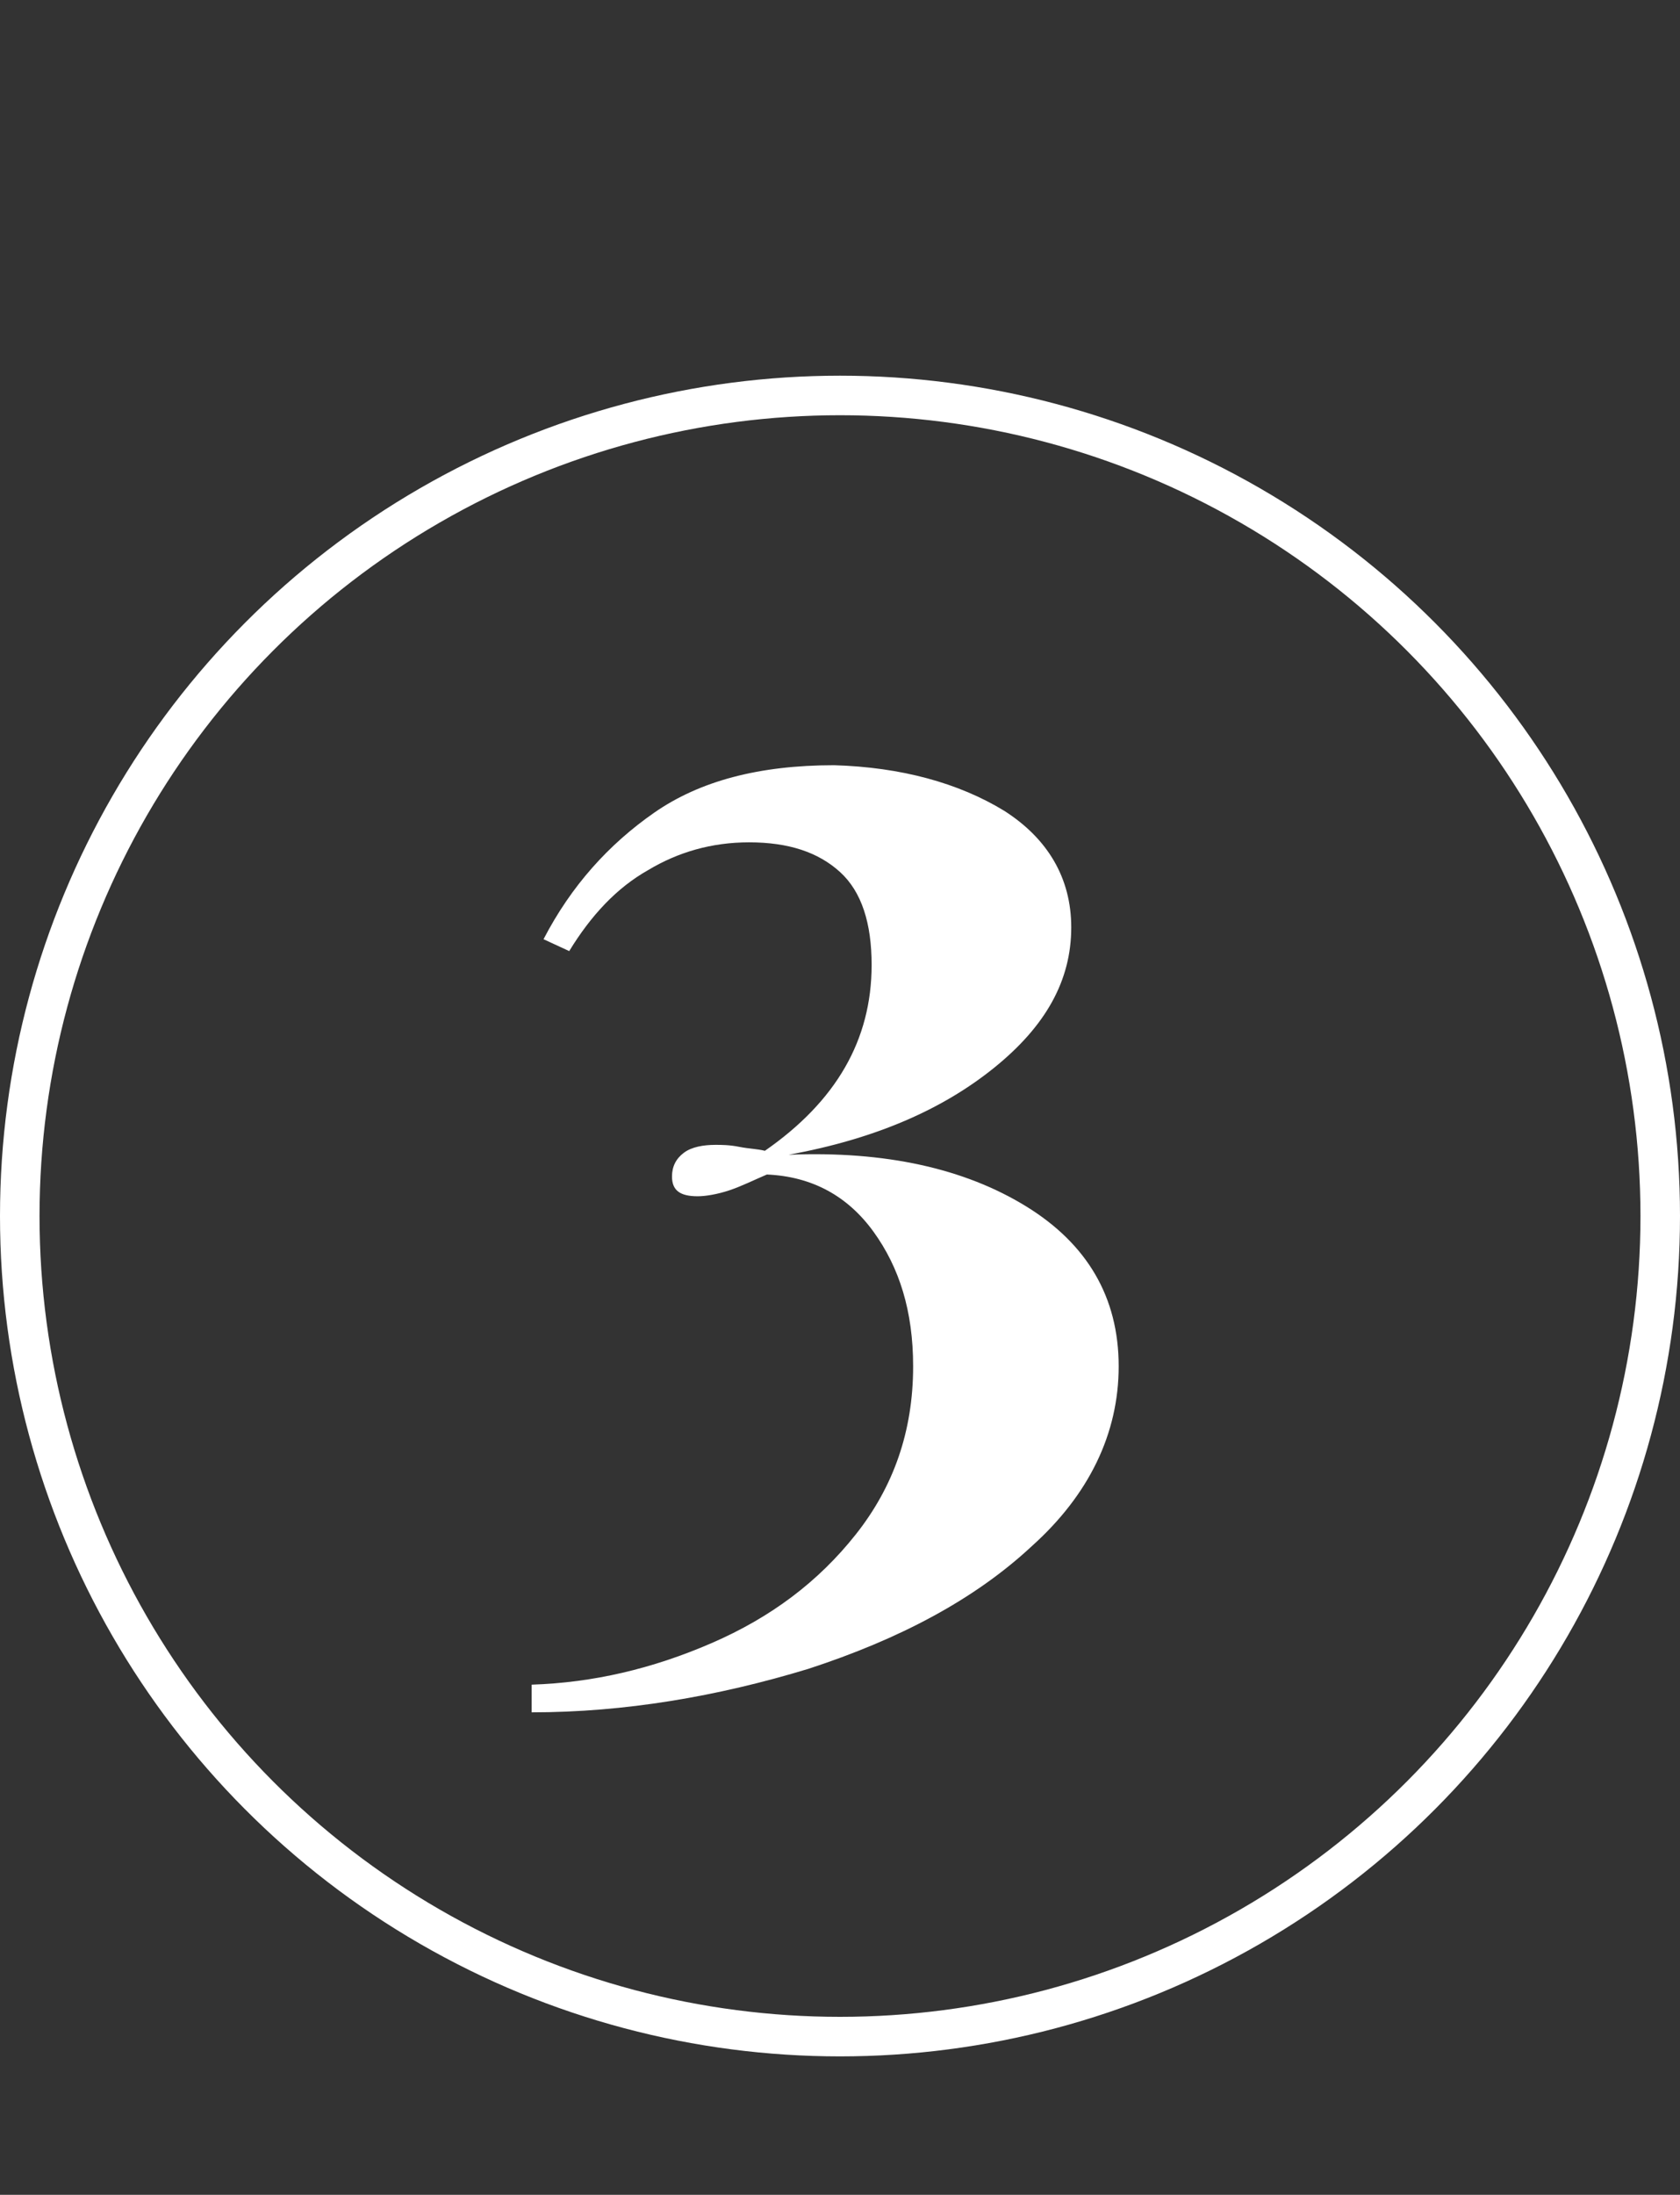 <?xml version="1.0" encoding="utf-8"?>
<!-- Generator: Adobe Illustrator 25.0.1, SVG Export Plug-In . SVG Version: 6.00 Build 0)  -->
<svg version="1.1" id="Ebene_1" xmlns="http://www.w3.org/2000/svg" xmlns:xlink="http://www.w3.org/1999/xlink" x="0px" y="0px"
	 viewBox="0 0 85 111" style="enable-background:new 0 0 85 111;" xml:space="preserve">
<rect x="0" y="0" width="85" height="111" fill="#333333" stroke="none"/>
<style type="text/css">
	.st0{enable-background:new    ;}
	.st1{fill:#FFFFFF;}
	.st2{fill:none;}
	.st3{fill:none;stroke:#FFFFFF;stroke-width:2;}
</style>
<g id="Gruppe_416" transform="translate(-1515 -1507)">
	<g class="st0">
		<path class="st1" d="M1565.8,1548c2.2,1.4,3.4,3.4,3.4,5.9c0,2.7-1.3,5-3.9,7.1c-2.6,2.1-6,3.6-10.4,4.4c4.9-0.2,8.9,0.7,12,2.6
			c3.1,1.9,4.7,4.6,4.7,8.1c0,3.4-1.5,6.5-4.4,9.1c-2.9,2.7-6.7,4.7-11.3,6.2c-4.6,1.4-9.3,2.2-14,2.2v-1.4c3.1-0.1,6.1-0.8,9.1-2.1
			c3-1.3,5.4-3.1,7.3-5.5c1.9-2.4,2.9-5.2,2.9-8.5c0-2.8-0.7-5-2-6.8c-1.3-1.8-3.1-2.8-5.4-2.9c-0.7,0.3-1.3,0.6-1.9,0.8
			s-1.2,0.3-1.6,0.3c-0.9,0-1.3-0.3-1.3-1c0-0.5,0.2-0.9,0.6-1.2c0.4-0.3,1-0.4,1.6-0.4c0.3,0,0.7,0,1.2,0.1
			c0.5,0.1,0.9,0.1,1.3,0.2c3.6-2.5,5.4-5.6,5.4-9.4c0-2.1-0.5-3.7-1.6-4.7c-1.1-1-2.6-1.5-4.6-1.5c-1.9,0-3.6,0.5-5.1,1.4
			c-1.6,0.9-2.9,2.3-4,4.1l-1.3-0.6c1.4-2.7,3.3-4.8,5.6-6.4c2.3-1.6,5.3-2.4,9.1-2.4C1560.6,1545.8,1563.5,1546.6,1565.8,1548z"/>
	</g>
	<g id="Ellipse_2" transform="translate(1515 1526)">
		<circle class="st2" cx="42.5" cy="42.5" r="42.5"/>
		<circle class="st3" cx="42.5" cy="42.5" r="41.5"/>
	</g>
</g>
</svg>

